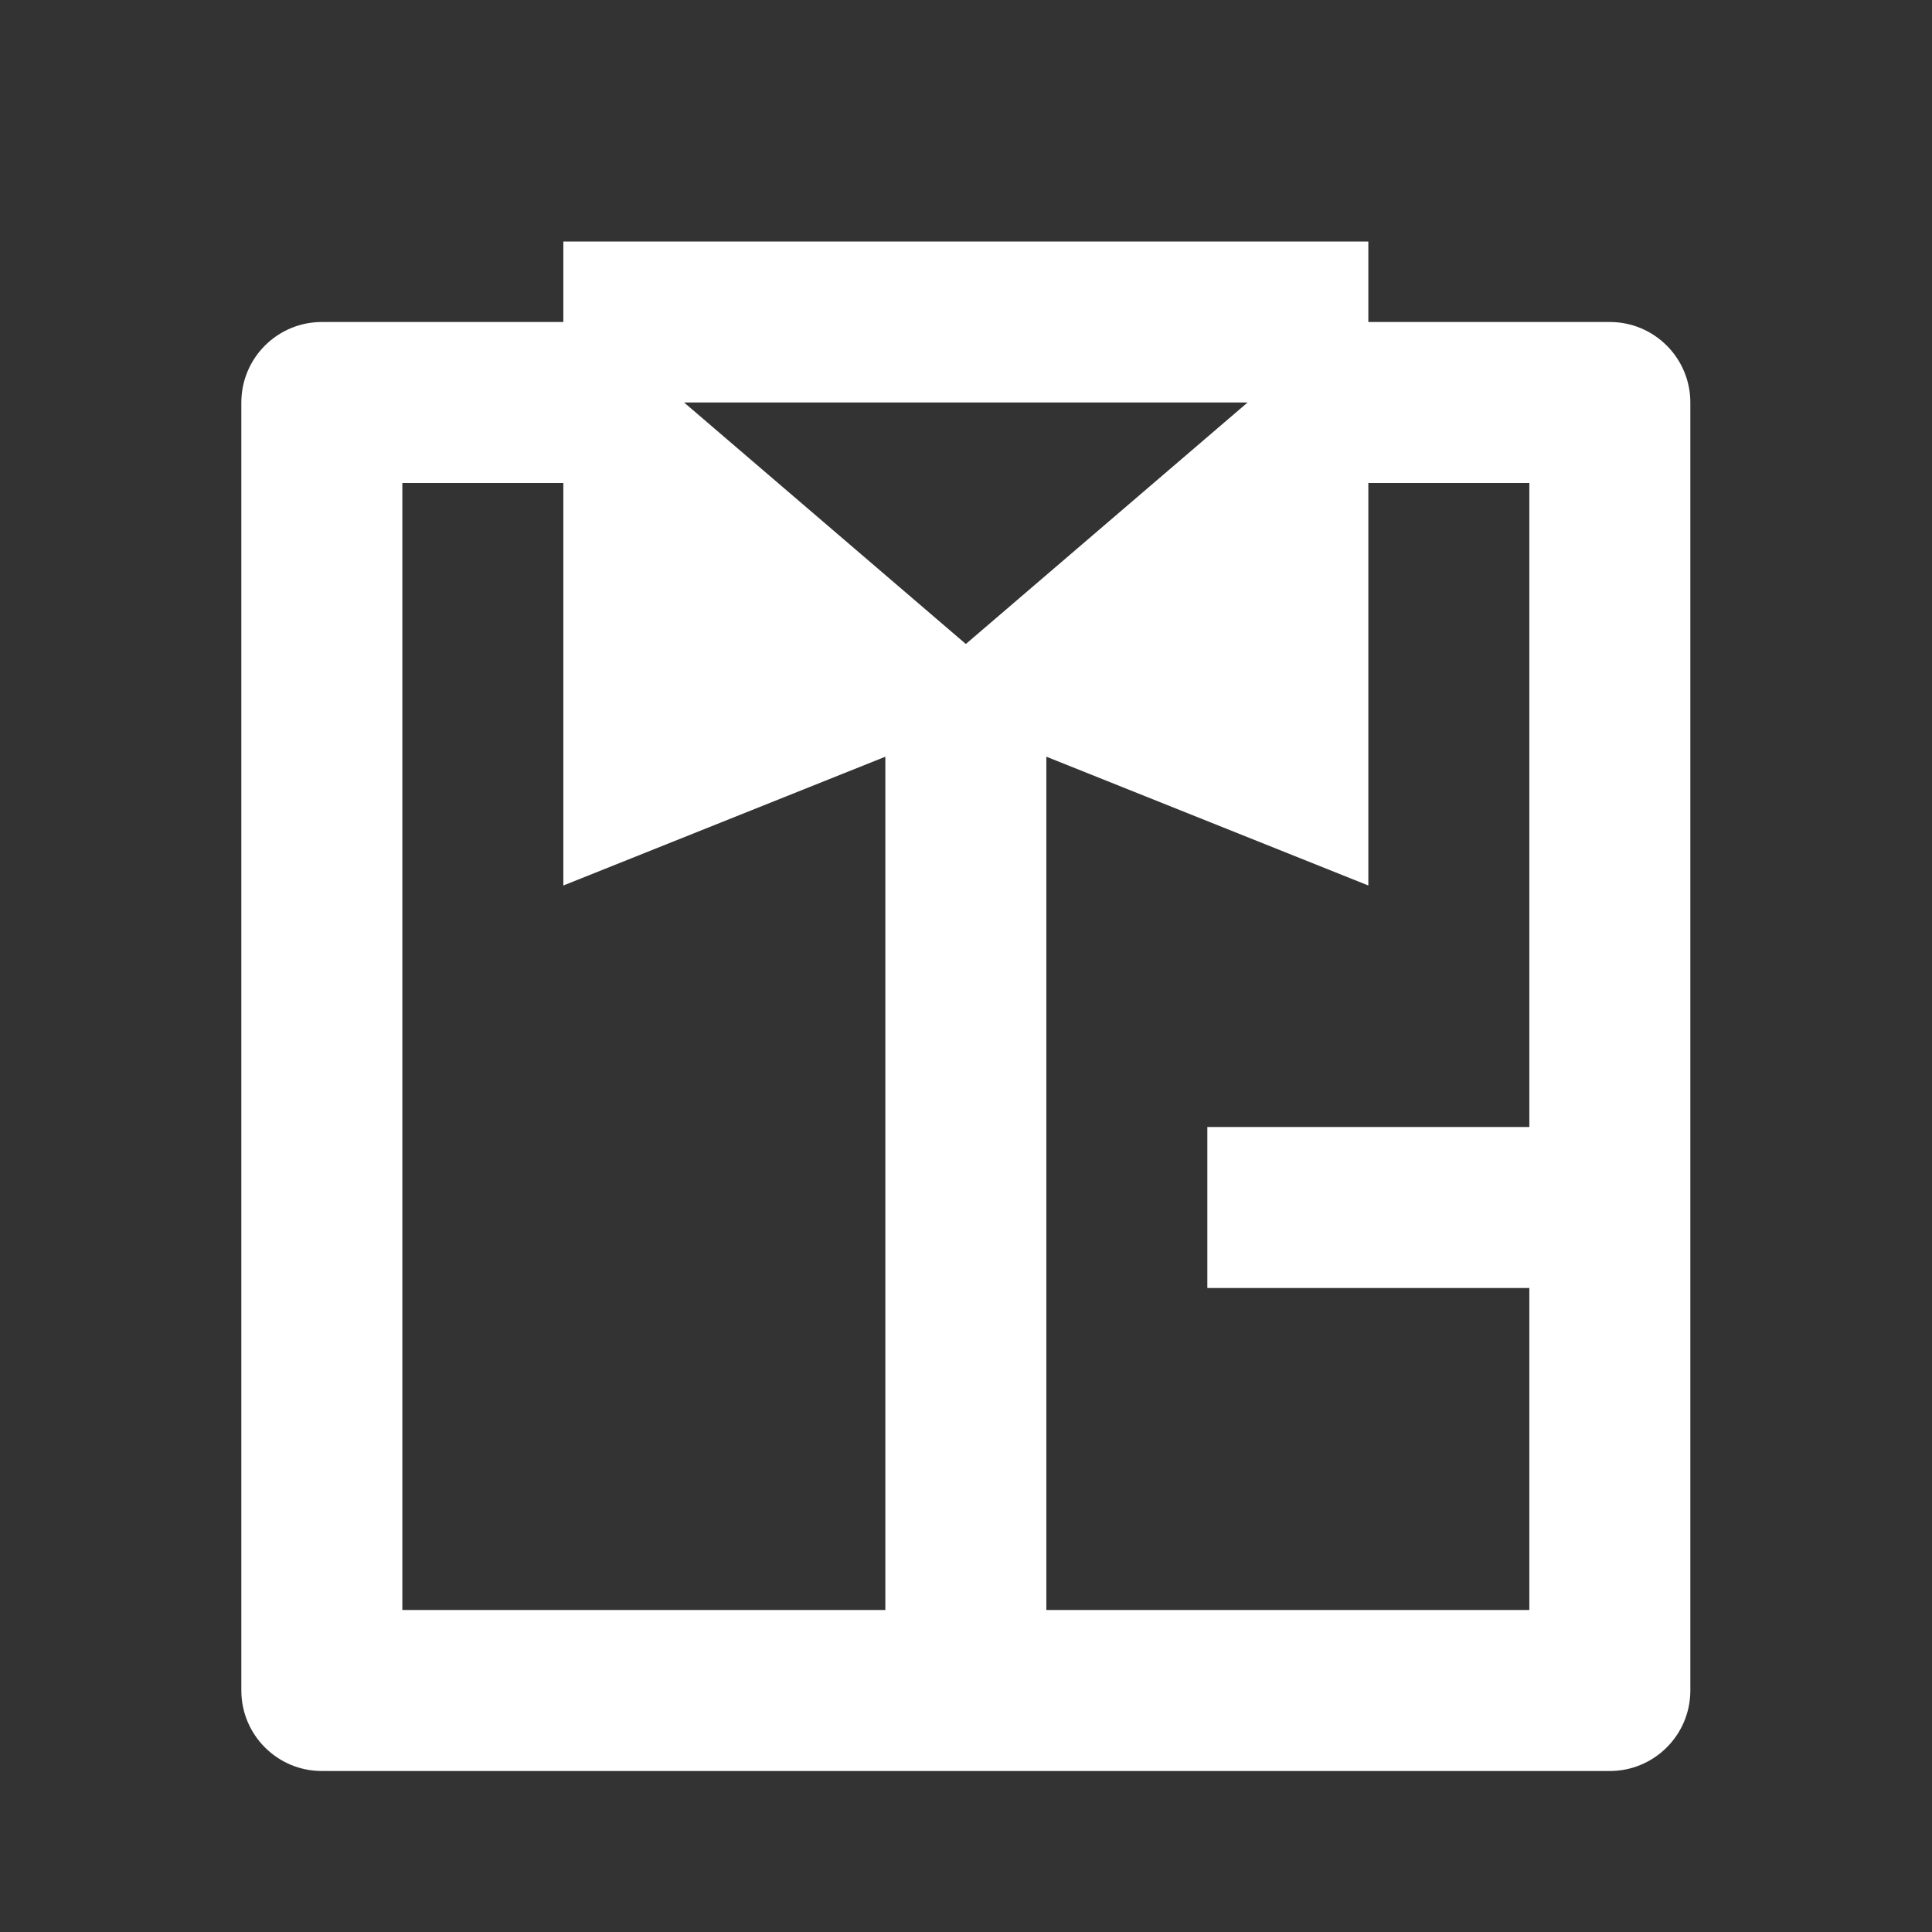 <svg xmlns="http://www.w3.org/2000/svg" viewBox="0 0 24 24" width="72" height="72" fill="rgba(255,255,255,1)"><rect x="0" y="0" width="24" height="24" fill="#333333" stroke="none"/><path d="M12.998 20H18.998V16H14.998V14H18.998V6H16.998V11L12.998 9.4V20ZM10.998 20V9.4L6.998 11V6H4.998V20H10.998ZM6.998 4V3H16.998V4H19.998C20.55 4 20.998 4.448 20.998 5V21C20.998 21.552 20.55 22 19.998 22H3.998C3.446 22 2.998 21.552 2.998 21V5C2.998 4.448 3.446 4 3.998 4H6.998ZM11.998 8L15.498 5H8.498L11.998 8Z"></path></svg>
